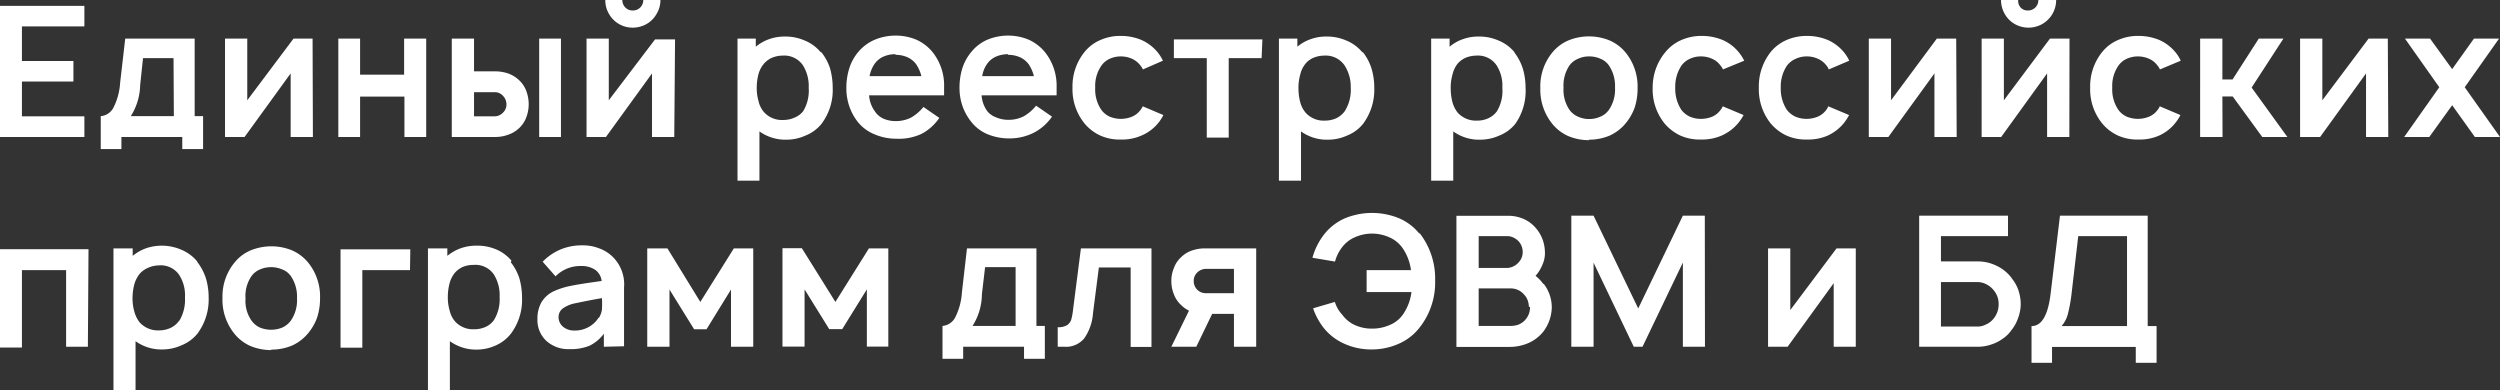 <?xml version="1.0" encoding="UTF-8"?> <svg xmlns="http://www.w3.org/2000/svg" xmlns:xlink="http://www.w3.org/1999/xlink" viewBox="0 0 157.32 24.57"><rect x="0" y="0" width="157.32" height="24.57" fill="#333333" stroke="none"/> <defs> <style>.cls-1{fill:none;}.cls-2{clip-path:url(#clip-path);}.cls-3{fill:#fff;}</style> <clipPath id="clip-path" transform="translate(0 0)"> <rect class="cls-1" width="157.32" height="24.57"></rect> </clipPath> </defs> <g id="Слой_2" data-name="Слой 2"> <g id="Слой_6" data-name="Слой 6"> <g class="cls-2"> <path class="cls-3" d="M133.85,20.52h-4.12a1.88,1.88,0,0,0,.4-.77,9.56,9.56,0,0,0,.22-1.19l.43-3.7h3.07Zm1.3,0V13.57h-5.52l-.58,4.84c-.16,1.41-.56,2.11-1.21,2.11v2.31h1.29v-1h5.27v1h1.31V20.52Zm-9.38-1.43a1.42,1.42,0,0,1-.35,1,1.25,1.25,0,0,1-.45.33,1.14,1.14,0,0,1-.52.13h-2.31V17.75h2.31a1.25,1.25,0,0,1,.55.14,1.43,1.43,0,0,1,.48.4,1.31,1.31,0,0,1,.29.8m.83-1.58a2.52,2.52,0,0,0-.93-.77,2.66,2.66,0,0,0-1.21-.29h-2.32V14.86h4.22V13.57h-5.59v8.25h3.69a2.55,2.55,0,0,0,.84-.14,2.43,2.43,0,0,0,.72-.36,2.09,2.09,0,0,0,.56-.55A2.51,2.51,0,0,0,127,20a2.61,2.61,0,0,0,.16-.86,2.82,2.82,0,0,0-.14-.86,2.42,2.42,0,0,0-.43-.77m-9.81-1.88h-1.21l-2.91,3.88V15.63h-1.4v6.19h1.23l2.9-4v4h1.39Zm-9.5-2.06H105.9l-2.81,5.84-2.81-5.84h-1.4v8.25h1.4V16.53l2.53,5.29h.55l2.54-5.3v5.3h1.39Zm-11,5.74a1.16,1.16,0,0,1-.36.88,1.12,1.12,0,0,1-.4.25,1.53,1.53,0,0,1-.51.07H93.05V18.15h2a1.08,1.08,0,0,1,.85.38,1,1,0,0,1,.23.36,1.25,1.25,0,0,1,.08.42m-1.34-4.45a.87.87,0,0,1,.37.09,1.09,1.09,0,0,1,.32.23,1,1,0,0,1,.26.7.92.92,0,0,1-.22.59,1.06,1.06,0,0,1-.34.28,1,1,0,0,1-.39.11H93.05v-2Zm2.24,3a2.48,2.48,0,0,0-.48-.5l.12-.15a2.5,2.5,0,0,0,.34-.62,1.72,1.72,0,0,0,.13-.66,2.54,2.54,0,0,0-.12-.78A2.36,2.36,0,0,0,96.27,14a2.24,2.24,0,0,0-.66-.32,2.45,2.45,0,0,0-.79-.1H91.65v8.25H95a2.91,2.91,0,0,0,.87-.13,2.47,2.47,0,0,0,1.27-.86,2.62,2.62,0,0,0,.51-1.48,2.43,2.43,0,0,0-.5-1.49m-7.81-3.14a3.33,3.33,0,0,0-1.31-1,4.49,4.49,0,0,0-3.38,0,3.4,3.4,0,0,0-1.31,1,4.19,4.19,0,0,0-.75,1.49l1.42.24a2.49,2.49,0,0,1,.43-.88,2,2,0,0,1,.82-.65,2.65,2.65,0,0,1,2.16,0,2,2,0,0,1,.82.65A3.15,3.15,0,0,1,88.79,17H86v1.38h2.82a3.15,3.15,0,0,1-.55,1.43,1.88,1.88,0,0,1-.84.65,2.72,2.72,0,0,1-1.11.22,2.57,2.57,0,0,1-1.05-.22,2,2,0,0,1-.8-.65A2.07,2.07,0,0,1,84,19l-1.37.4a4.2,4.2,0,0,0,.68,1.25,3.44,3.44,0,0,0,1.33,1,4.09,4.09,0,0,0,1.67.34A4.16,4.16,0,0,0,88,21.64a3.33,3.33,0,0,0,1.31-1,4.58,4.58,0,0,0,1-3,4.64,4.64,0,0,0-1-3M77.65,18.45h-1.8a.75.75,0,0,1-.73-.77.7.7,0,0,1,.21-.52.79.79,0,0,1,.52-.24h1.8ZM75.8,15.63a2.46,2.46,0,0,0-.81.14,1.82,1.82,0,0,0-.67.42,1.69,1.69,0,0,0-.45.68,2.09,2.09,0,0,0-.16.81,2.2,2.2,0,0,0,.16.84,1.73,1.73,0,0,0,.45.67,1.88,1.88,0,0,0,.5.36l-1.11,2.27h1.57l1-2.07h1.37v2.07h1.4V15.63Zm-7.78,0-.49,3.82a4.38,4.38,0,0,1-.12.67.68.68,0,0,1-.26.34,1.05,1.05,0,0,1-.59.13v1.23l.42,0a1.48,1.48,0,0,0,1.25-.53,3.14,3.14,0,0,0,.55-1.58l.37-2.88h2v5h1.31V15.63Zm-4.11,4.88H61.2a3.79,3.79,0,0,0,.59-2l.2-1.7h1.92Zm1.31-4.88H60.85l-.32,2.78a4,4,0,0,1-.44,1.6,1,1,0,0,1-.78.5v2.07h1.3v-.76h3.83v.76h1.31V20.51h-.53Zm-10.54,0L52.57,19l-2.11-3.38H49.24v6.19h1.39v-3.6l1.55,2.5H53l1.55-2.5v3.6H55.9V15.63Zm-8.5,0L44.07,19,42,15.63H40.73v6.19h1.4v-3.6l1.55,2.5h.78L46,18.22v3.6h1.4V15.63ZM37.66,20a1.65,1.65,0,0,1-.62.58,1.75,1.75,0,0,1-.89.22,1.08,1.08,0,0,1-.72-.24.78.78,0,0,1-.28-.61.67.67,0,0,1,.28-.55,2,2,0,0,1,.74-.31c.44-.09,1-.21,1.71-.33a7.1,7.1,0,0,1,0,.72,1.36,1.36,0,0,1-.19.52m1.58,1.79V18.09a2.42,2.42,0,0,0-.79-2,2.35,2.35,0,0,0-.8-.47,2.72,2.72,0,0,0-1-.18,3.48,3.48,0,0,0-1.41.26,3.35,3.35,0,0,0-1.12.77l.81.92a2.17,2.17,0,0,1,1.6-.65,1.51,1.51,0,0,1,.91.25,1,1,0,0,1,.39.69l-.48.07q-.87.12-1.47.24a4.77,4.77,0,0,0-1,.31,1.78,1.78,0,0,0-.83.71,2.06,2.06,0,0,0-.26,1.06,1.79,1.79,0,0,0,.56,1.38,2.06,2.06,0,0,0,1.48.52,3.08,3.08,0,0,0,1.25-.22A2.5,2.5,0,0,0,38,21v.82Zm-8.18-1.66a1.27,1.27,0,0,1-.53.44,1.72,1.72,0,0,1-.72.15,1.52,1.52,0,0,1-1.21-.5,1.58,1.58,0,0,1-.33-.66,3,3,0,0,1-.12-.87,3.43,3.43,0,0,1,.11-.86,1.77,1.77,0,0,1,.34-.67,1.46,1.46,0,0,1,.51-.37,1.76,1.76,0,0,1,.66-.12,1.41,1.41,0,0,1,1.27.59,2.46,2.46,0,0,1,.37,1.43,2.49,2.49,0,0,1-.35,1.44m1.1-3.72a2.56,2.56,0,0,0-1-.73A3,3,0,0,0,30,15.46a2.9,2.9,0,0,0-1,.16,2.87,2.87,0,0,0-.85.48v-.47H26.93v8.94h1.38v-3.1A2.82,2.82,0,0,0,30,22a2.9,2.9,0,0,0,1.19-.26,2.45,2.45,0,0,0,.95-.73,3.53,3.53,0,0,0,.71-2.28,4.51,4.51,0,0,0-.17-1.23,3.27,3.27,0,0,0-.54-1m-6.32-.81H21.43v6.19H22.8V17h3Zm-7.52,4.49a1.4,1.4,0,0,1-.53.43,1.87,1.87,0,0,1-1.42,0,1.37,1.37,0,0,1-.52-.43,2.18,2.18,0,0,1-.38-1.4,2.2,2.2,0,0,1,.38-1.41,1.24,1.24,0,0,1,.52-.41,1.76,1.76,0,0,1,1.42,0,1.15,1.15,0,0,1,.53.41,2.31,2.31,0,0,1,.39,1.41,2.26,2.26,0,0,1-.39,1.4M17.08,22a3.33,3.33,0,0,0,1.31-.26,2.82,2.82,0,0,0,1-.77,3.28,3.28,0,0,0,.57-1,3.89,3.89,0,0,0,.18-1.21,3.39,3.39,0,0,0-.75-2.24,2.76,2.76,0,0,0-1-.76,3.41,3.41,0,0,0-1.32-.26,3.48,3.48,0,0,0-1.31.26,2.61,2.61,0,0,0-1,.76A3.35,3.35,0,0,0,14,18.72,3.41,3.41,0,0,0,14.75,21a2.71,2.71,0,0,0,1,.77,3.4,3.4,0,0,0,1.31.26m-5.8-1.83a1.37,1.37,0,0,1-.54.44,1.67,1.67,0,0,1-.71.15,1.55,1.55,0,0,1-1.22-.5,1.86,1.86,0,0,1-.33-.66,3,3,0,0,1-.12-.87,3.43,3.43,0,0,1,.11-.86,1.92,1.92,0,0,1,.34-.67,1.46,1.46,0,0,1,.51-.37A1.76,1.76,0,0,1,10,16.7a1.41,1.41,0,0,1,1.27.59,2.38,2.38,0,0,1,.37,1.43,2.57,2.57,0,0,1-.34,1.44m1.1-3.72a2.59,2.59,0,0,0-1-.73,3.09,3.09,0,0,0-2.2-.09,2.87,2.87,0,0,0-.85.48v-.47H7.14v8.94H8.53v-3.1a2.77,2.77,0,0,0,1.7.52,2.9,2.9,0,0,0,1.19-.26,2.48,2.48,0,0,0,1-.73,3.59,3.59,0,0,0,.71-2.28,4.16,4.16,0,0,0-.18-1.23,3.46,3.46,0,0,0-.53-1m-6.85-.81H0v6.19H1.38V17H4.16v4.82H5.53Z" transform="translate(0 0)"></path> <path class="cls-3" d="M157.26,2.43h-1.58l-1.37,1.92-1.39-1.92h-1.58l2.16,3.06-2.21,3.13h1.58l1.44-2,1.43,2h1.58L155.1,5.49Zm-7,0h-1.21l-2.91,3.88V2.43h-1.4V8.62H146l2.89-4v4h1.4ZM139.85,6.07h.65l1.86,2.55h1.58l-2.25-3.11,2-3.08h-1.55L140.49,5h-.64V2.43h-1.4V8.62h1.41Zm-2.62-2.25a2.3,2.3,0,0,0-.34-.54,2.76,2.76,0,0,0-1-.76,3.41,3.41,0,0,0-1.32-.26,3.1,3.1,0,0,0-1.29.26,2.59,2.59,0,0,0-1,.76,3.44,3.44,0,0,0-.75,2.24,3.41,3.41,0,0,0,.75,2.24,2.82,2.82,0,0,0,1,.77,2.94,2.94,0,0,0,1.29.25,3,3,0,0,0,1.3-.25,2.7,2.7,0,0,0,1-.77,2.75,2.75,0,0,0,.34-.52l-1.3-.55a.88.88,0,0,1-.14.23,1.24,1.24,0,0,1-.53.42,1.85,1.85,0,0,1-1.41,0,1.34,1.34,0,0,1-.52-.42,2.27,2.27,0,0,1-.39-1.4,2.23,2.23,0,0,1,.39-1.39,1.28,1.28,0,0,1,.52-.43,1.73,1.73,0,0,1,1.41,0,1.31,1.31,0,0,1,.53.43,1,1,0,0,1,.15.24Zm-7-1.39H129L126.1,6.31V2.43h-1.4V8.62h1.23l2.89-4v4h1.4ZM128.27,0a.64.64,0,0,1-.19.47.64.64,0,0,1-.47.19.6.6,0,0,1-.46-.19A.64.64,0,0,1,127,0h-1.08a1.77,1.77,0,0,0,.23.87,1.68,1.68,0,0,0,.63.64,1.77,1.77,0,0,0,.87.23,1.77,1.77,0,0,0,.87-.23,1.78,1.78,0,0,0,.64-.64,1.77,1.77,0,0,0,.23-.87ZM123.1,2.43h-1.22L119,6.31V2.43h-1.4V8.62h1.23l2.9-4v4h1.4Zm-6.73,1.39a2.68,2.68,0,0,0-.34-.54,2.8,2.8,0,0,0-1-.76,3.4,3.4,0,0,0-1.31-.26,3.18,3.18,0,0,0-1.3.26,2.66,2.66,0,0,0-1,.76,3.49,3.49,0,0,0-.74,2.24,3.45,3.45,0,0,0,.74,2.24,2.91,2.91,0,0,0,1,.77,3,3,0,0,0,1.3.25,3.07,3.07,0,0,0,1.3-.25,2.86,2.86,0,0,0,1-.77,3.35,3.35,0,0,0,.34-.52l-1.31-.55a1.14,1.14,0,0,1-.13.23,1.31,1.31,0,0,1-.53.42,1.87,1.87,0,0,1-.71.14,1.78,1.78,0,0,1-.7-.14,1.46,1.46,0,0,1-.53-.42,2.41,2.41,0,0,1-.39-1.4,2.37,2.37,0,0,1,.39-1.39A1.38,1.38,0,0,1,113,3.7a1.63,1.63,0,0,1,.7-.15,1.66,1.66,0,0,1,.7.15,1.34,1.34,0,0,1,.54.43.72.72,0,0,1,.14.24Zm-6.61,0a2.75,2.75,0,0,0-.35-.54,2.68,2.68,0,0,0-1-.76,3.4,3.4,0,0,0-1.31-.26,3.18,3.18,0,0,0-1.3.26,2.66,2.66,0,0,0-1,.76A3.44,3.44,0,0,0,104,5.52a3.4,3.4,0,0,0,.74,2.24,2.91,2.91,0,0,0,1,.77,3,3,0,0,0,1.3.25,3.07,3.07,0,0,0,1.3-.25,2.86,2.86,0,0,0,1.38-1.29l-1.31-.55a.88.88,0,0,1-.14.23,1.28,1.28,0,0,1-.52.42,1.87,1.87,0,0,1-.71.14,1.75,1.75,0,0,1-.7-.14,1.38,1.38,0,0,1-.53-.42,2.41,2.41,0,0,1-.39-1.4,2.37,2.37,0,0,1,.39-1.39,1.31,1.31,0,0,1,.53-.43,1.6,1.6,0,0,1,.7-.15,1.66,1.66,0,0,1,.7.15,1.25,1.25,0,0,1,.53.43.75.75,0,0,1,.15.24Zm-8.52,3.1a1.23,1.23,0,0,1-.53.42,1.66,1.66,0,0,1-.7.15,1.64,1.64,0,0,1-.71-.15,1.29,1.29,0,0,1-.53-.42,2.24,2.24,0,0,1-.38-1.4,2.26,2.26,0,0,1,.38-1.41,1.27,1.27,0,0,1,.53-.41,1.64,1.64,0,0,1,.71-.15,1.71,1.71,0,0,1,.71.15,1.18,1.18,0,0,1,.52.41,2.31,2.31,0,0,1,.39,1.41,2.26,2.26,0,0,1-.39,1.4M100,8.79a3.32,3.32,0,0,0,1.3-.26,2.82,2.82,0,0,0,1-.77,3.28,3.28,0,0,0,.57-1,3.89,3.89,0,0,0,.18-1.21,3.39,3.39,0,0,0-.75-2.24,2.68,2.68,0,0,0-1-.76,3.43,3.43,0,0,0-2.62,0,2.64,2.64,0,0,0-1,.76,3.35,3.35,0,0,0-.75,2.24,3.41,3.41,0,0,0,.75,2.24,2.74,2.74,0,0,0,1,.77,3.33,3.33,0,0,0,1.31.26M94.2,7a1.37,1.37,0,0,1-.54.44,1.64,1.64,0,0,1-.71.15,1.55,1.55,0,0,1-1.22-.5,1.86,1.86,0,0,1-.33-.66,3.45,3.45,0,0,1-.11-.87,3,3,0,0,1,.11-.86A1.75,1.75,0,0,1,91.73,4a1.46,1.46,0,0,1,.51-.37,1.85,1.85,0,0,1,.66-.13,1.41,1.41,0,0,1,1.27.6,2.38,2.38,0,0,1,.37,1.43A2.49,2.49,0,0,1,94.2,7m1.1-3.72a2.56,2.56,0,0,0-1-.73,3,3,0,0,0-1.23-.25,2.86,2.86,0,0,0-1,.16,2.64,2.64,0,0,0-.85.48V2.43H90.06v8.94h1.39V8.27a2.78,2.78,0,0,0,1.71.52,2.93,2.93,0,0,0,1.19-.26,2.45,2.45,0,0,0,1-.73A3.59,3.59,0,0,0,96,5.52a4.16,4.16,0,0,0-.18-1.23,3.46,3.46,0,0,0-.53-1M84.62,7a1.41,1.41,0,0,1-.53.44,1.72,1.72,0,0,1-.72.15,1.52,1.52,0,0,1-1.21-.5,1.72,1.72,0,0,1-.34-.66,3.45,3.45,0,0,1-.11-.87,3,3,0,0,1,.11-.86A1.64,1.64,0,0,1,82.16,4a1.3,1.3,0,0,1,.51-.37,1.75,1.75,0,0,1,.65-.13,1.44,1.44,0,0,1,1.28.6A2.46,2.46,0,0,1,85,5.52,2.49,2.49,0,0,1,84.62,7m1.1-3.72a2.56,2.56,0,0,0-1-.73,3,3,0,0,0-1.23-.25,2.86,2.86,0,0,0-1,.16,2.64,2.64,0,0,0-.85.48V2.43H80.48v8.94h1.39V8.27a2.78,2.78,0,0,0,1.71.52,2.9,2.9,0,0,0,1.19-.26,2.45,2.45,0,0,0,1-.73,3.59,3.59,0,0,0,.71-2.28,4.16,4.16,0,0,0-.18-1.23,3.25,3.25,0,0,0-.53-1m-6.33-.81H73.87V3.66h2.07v5h1.38v-5h2.07ZM73.18,3.82a2.68,2.68,0,0,0-.34-.54,2.8,2.8,0,0,0-1-.76,3.33,3.33,0,0,0-1.31-.26,3.1,3.1,0,0,0-1.29.26,2.59,2.59,0,0,0-1,.76,3.44,3.44,0,0,0-.75,2.24,3.41,3.41,0,0,0,.75,2.24,2.82,2.82,0,0,0,1,.77,2.94,2.94,0,0,0,1.29.25,3,3,0,0,0,1.3-.25,2.72,2.72,0,0,0,1.38-1.29l-1.3-.55a1.28,1.28,0,0,1-.14.23,1.31,1.31,0,0,1-.53.42,1.87,1.87,0,0,1-.71.14,1.82,1.82,0,0,1-.7-.14,1.34,1.34,0,0,1-.52-.42,2.27,2.27,0,0,1-.39-1.4,2.23,2.23,0,0,1,.39-1.39,1.28,1.28,0,0,1,.52-.43,1.66,1.66,0,0,1,.7-.15,1.71,1.71,0,0,1,.71.15,1.38,1.38,0,0,1,.53.43,1,1,0,0,1,.15.24Zm-9.75-.37a1.86,1.86,0,0,1,.75.15,1.41,1.41,0,0,1,.55.44,2.32,2.32,0,0,1,.33.75H61.81A1.82,1.82,0,0,1,62.13,4a1.35,1.35,0,0,1,.55-.44,1.93,1.93,0,0,1,.75-.15M61.77,6h4.72q0-.34,0-.51a3.38,3.38,0,0,0-.75-2.23,2.83,2.83,0,0,0-1-.76,3.35,3.35,0,0,0-1.3-.26,3.4,3.4,0,0,0-1.31.26,2.68,2.68,0,0,0-1,.76,3.07,3.07,0,0,0-.56,1,4.07,4.07,0,0,0-.19,1.27,3.43,3.43,0,0,0,.19,1.15,3.39,3.39,0,0,0,.56,1,2.54,2.54,0,0,0,1,.76,3.55,3.55,0,0,0,1.36.27,3.39,3.39,0,0,0,1.59-.37,3.16,3.16,0,0,0,1.12-1l-1-.69a2.79,2.79,0,0,1-.78.67,2.13,2.13,0,0,1-1,.22,1.94,1.94,0,0,1-.75-.16A1.27,1.27,0,0,1,62.13,7a1.93,1.93,0,0,1-.36-1M56.35,3.45a1.86,1.86,0,0,1,.75.15,1.41,1.41,0,0,1,.55.44,2.32,2.32,0,0,1,.33.75H54.72A2,2,0,0,1,55.05,4a1.35,1.35,0,0,1,.55-.44,1.86,1.86,0,0,1,.75-.15M54.69,6h4.72c0-.23,0-.4,0-.51a3.37,3.37,0,0,0-.74-2.23,2.83,2.83,0,0,0-1-.76,3.35,3.35,0,0,0-1.3-.26A3.4,3.4,0,0,0,55,2.52a2.8,2.8,0,0,0-1,.76,3,3,0,0,0-.55,1,4.07,4.07,0,0,0-.19,1.27,3.43,3.43,0,0,0,.19,1.15,3.36,3.36,0,0,0,.55,1,2.64,2.64,0,0,0,1.05.76,3.51,3.51,0,0,0,1.36.27A3.39,3.39,0,0,0,58,8.42a3.13,3.13,0,0,0,1.11-1l-1-.69a2.79,2.79,0,0,1-.78.67,2.13,2.13,0,0,1-1,.22,1.87,1.87,0,0,1-.75-.16A1.27,1.27,0,0,1,55.05,7a1.93,1.93,0,0,1-.36-1M50.54,7A1.34,1.34,0,0,1,50,7.4a1.72,1.72,0,0,1-.72.15,1.52,1.52,0,0,1-1.21-.5,1.58,1.58,0,0,1-.33-.66,3,3,0,0,1-.12-.87,3.43,3.43,0,0,1,.11-.86A1.77,1.77,0,0,1,48.08,4a1.46,1.46,0,0,1,.51-.37,1.76,1.76,0,0,1,.66-.13,1.42,1.42,0,0,1,1.27.6,2.46,2.46,0,0,1,.37,1.43A2.49,2.49,0,0,1,50.54,7m1.1-3.72a2.56,2.56,0,0,0-1-.73,3,3,0,0,0-1.23-.25,2.9,2.9,0,0,0-1,.16,2.75,2.75,0,0,0-.85.48V2.43H46.41v8.94h1.38V8.27a2.82,2.82,0,0,0,1.71.52,2.9,2.9,0,0,0,1.19-.26,2.45,2.45,0,0,0,1-.73,3.53,3.53,0,0,0,.71-2.28,4.51,4.51,0,0,0-.17-1.23,3.27,3.27,0,0,0-.54-1m-9.21-.81H41.22L38.31,6.31V2.43h-1.4V8.62h1.22l2.9-4v4h1.4ZM40.48,0a.64.64,0,0,1-.19.47.64.64,0,0,1-.47.19.63.63,0,0,1-.47-.19A.68.68,0,0,1,39.16,0H38.09a1.67,1.67,0,0,0,.23.87,1.68,1.68,0,0,0,.63.64,1.71,1.71,0,0,0,.87.23,1.77,1.77,0,0,0,.87-.23,1.68,1.68,0,0,0,.63-.64A1.68,1.68,0,0,0,41.56,0ZM29.83,5.8h1.3a.69.69,0,0,1,.54.25.77.77,0,0,1,.2.52.69.69,0,0,1-.21.51.73.73,0,0,1-.53.24h-1.3Zm4.1,2.82H35.3V2.43H33.93Zm-5.5-6.19V8.62h2.76A2.32,2.32,0,0,0,32,8.47a1.84,1.84,0,0,0,.67-.41,1.76,1.76,0,0,0,.45-.68,2.32,2.32,0,0,0,.15-.81,2.4,2.4,0,0,0-.15-.84,1.76,1.76,0,0,0-.45-.68A2,2,0,0,0,32,4.63a2.56,2.56,0,0,0-.81-.14H29.83V2.43Zm-3,0V4.7H22.66V2.43H21.29V8.62h1.37V6.08h2.79V8.62h1.37V2.43Zm-5.76,0H18.47L15.56,6.31V2.43h-1.4V8.62h1.23l2.9-4v4h1.4ZM10.94,7.31H8.23a3.79,3.79,0,0,0,.59-1.95L9,3.66h1.92Zm1.31-4.88H7.88L7.56,5.21a4,4,0,0,1-.44,1.6,1,1,0,0,1-.78.5V9.38h1.3V8.62h3.83v.76h1.31V7.31h-.53ZM5.31,1.66V.37H0V8.62H5.31V7.32H1.38V5.13H4.62V3.84H1.38V1.66Z" transform="translate(0 0)"></path> </g> </g> </g> </svg> 